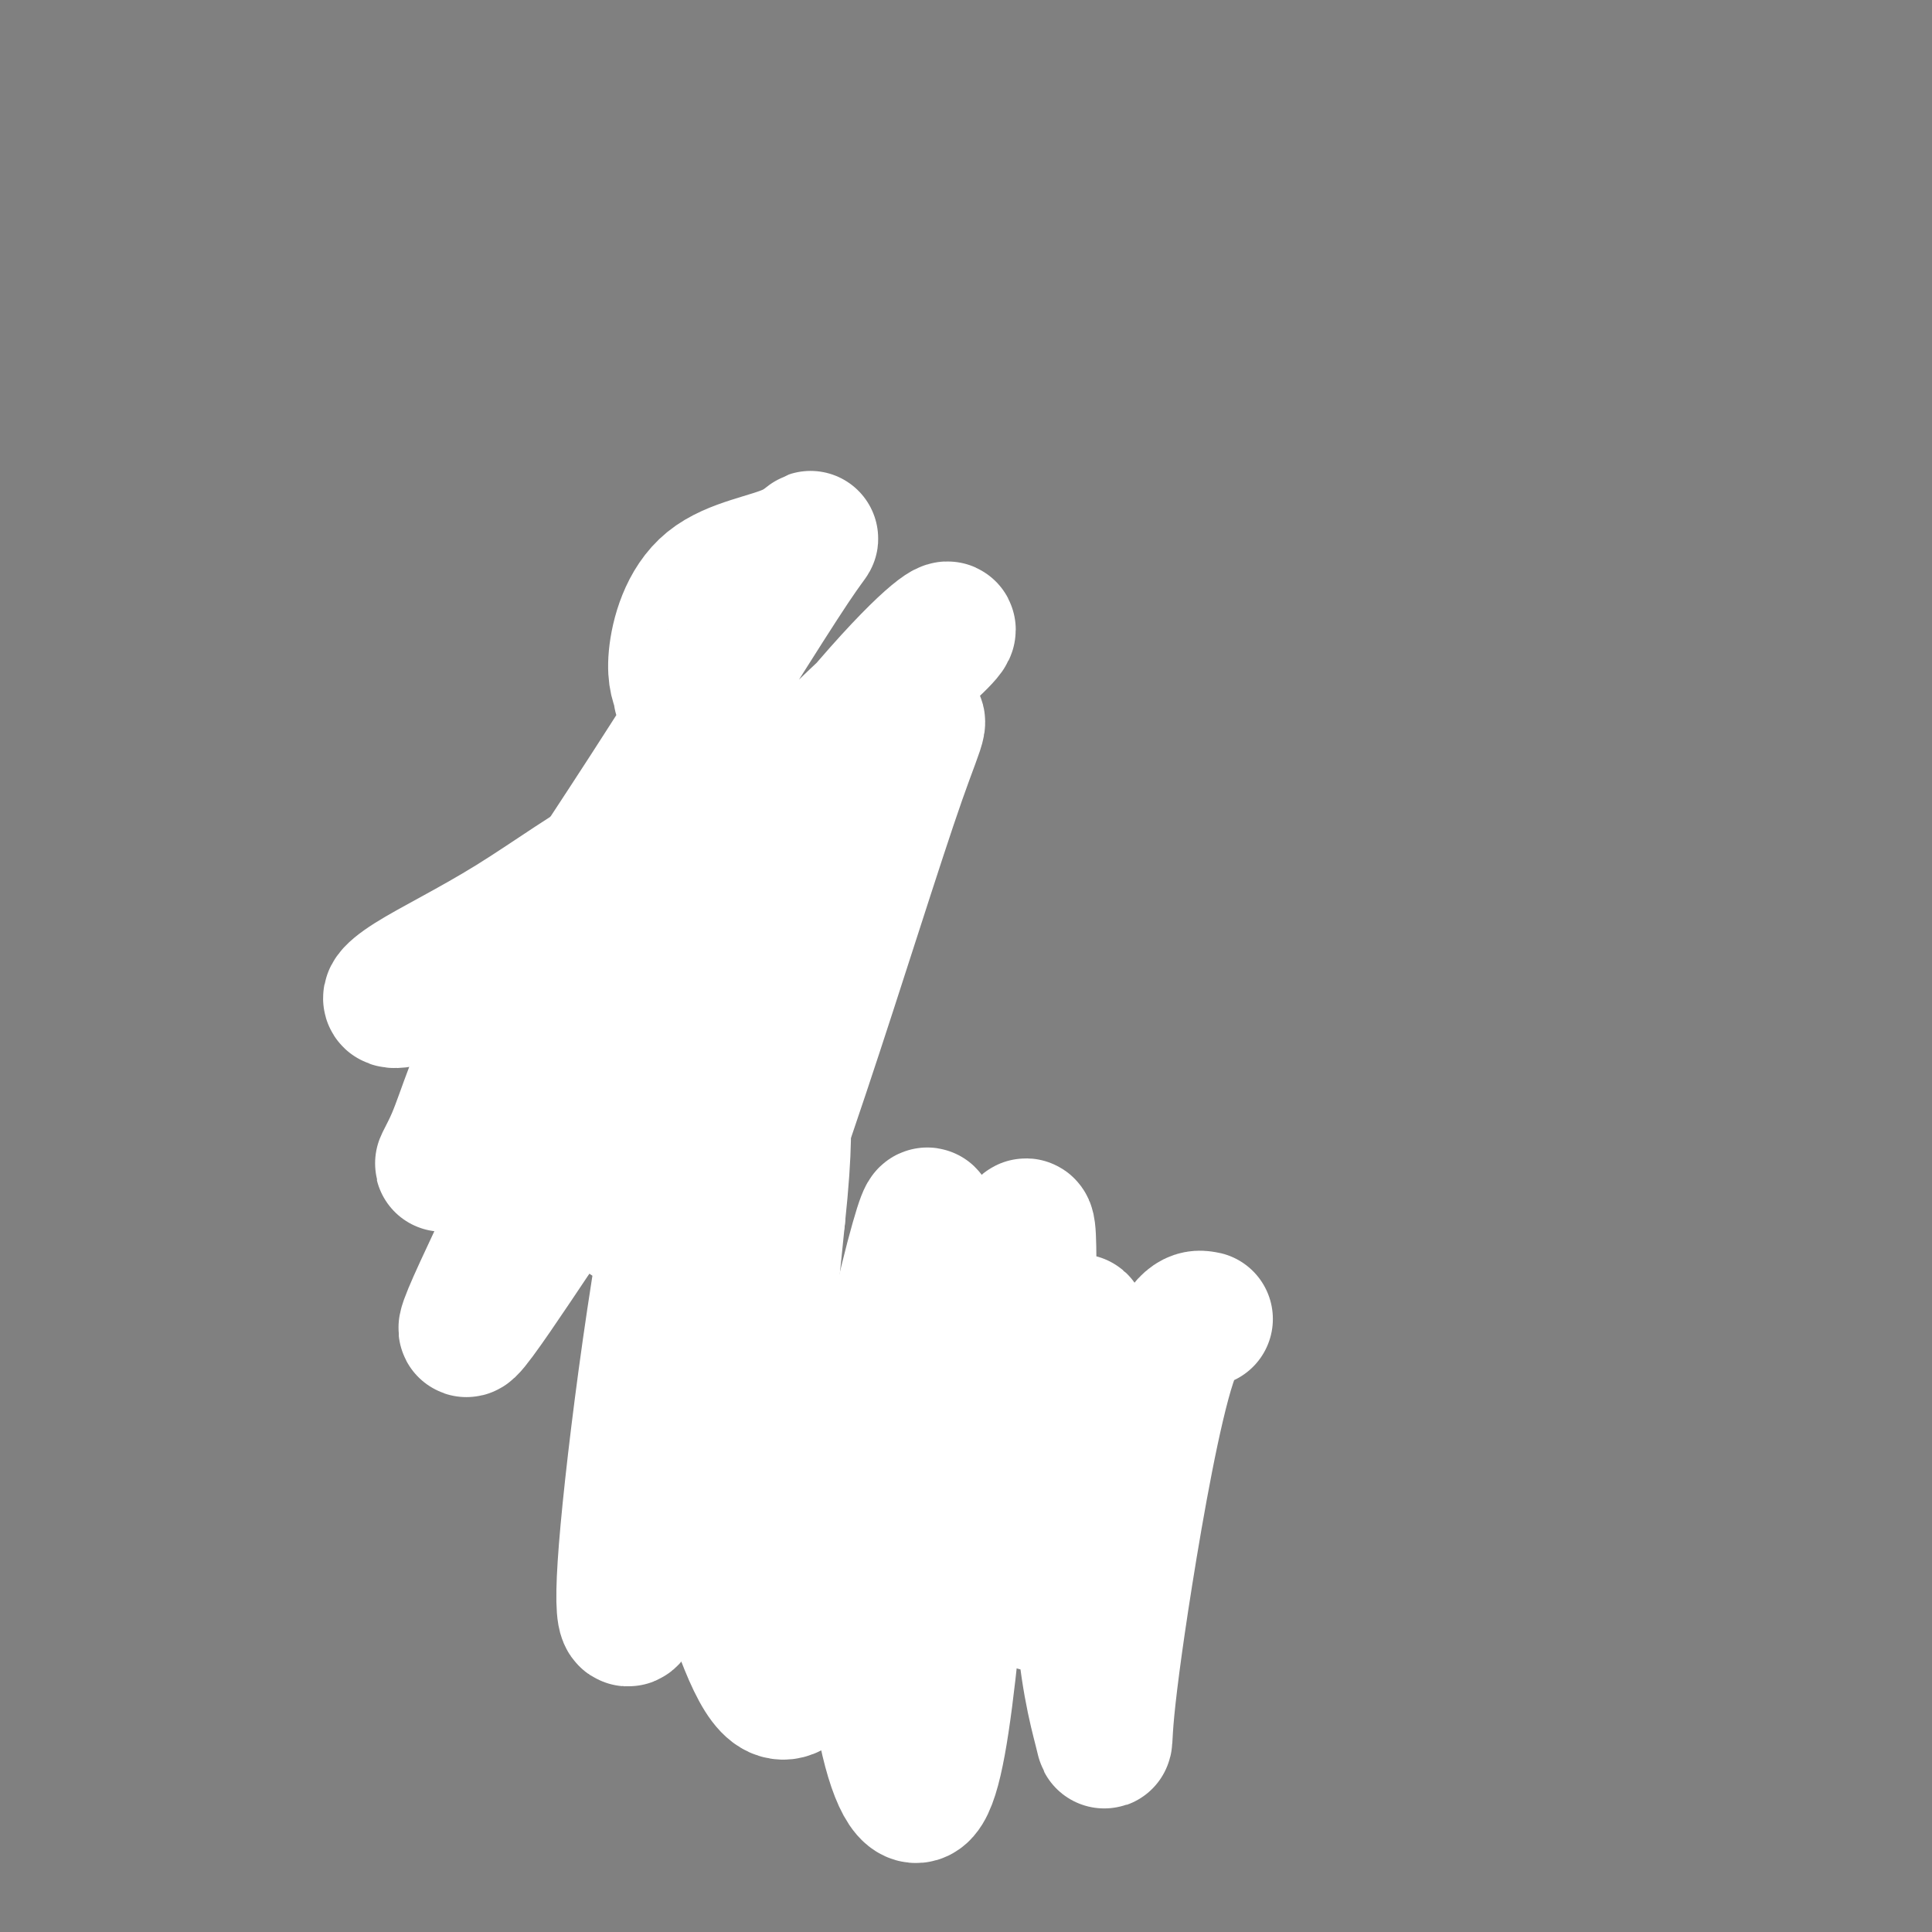 <svg viewBox='0 0 400 400' version='1.1' xmlns='http://www.w3.org/2000/svg' xmlns:xlink='http://www.w3.org/1999/xlink'><rect x="0" y="0" width="400" height="400" fill="#808080" stroke="none"/><g fill='none' stroke='#000000' stroke-width='4' stroke-linecap='round' stroke-linejoin='round'><path d='M133,188c-0.024,-0.468 -0.049,-0.935 0,1c0.049,1.935 0.171,6.273 -1,12c-1.171,5.727 -3.633,12.844 -4,22c-0.367,9.156 1.363,20.350 2,25c0.637,4.650 0.182,2.757 0,2c-0.182,-0.757 -0.091,-0.379 0,0'/><path d='M137,184c-0.348,1.880 -0.695,3.761 -1,7c-0.305,3.239 -0.566,7.837 -1,19c-0.434,11.163 -1.040,28.890 -1,37c0.040,8.110 0.726,6.603 1,6c0.274,-0.603 0.137,-0.301 0,0'/><path d='M137,196c0.295,-0.702 0.590,-1.404 0,1c-0.590,2.404 -2.065,7.912 -3,17c-0.935,9.088 -1.329,21.754 -2,28c-0.671,6.246 -1.620,6.070 -2,6c-0.380,-0.070 -0.190,-0.035 0,0'/><path d='M133,247c0.542,0.821 1.083,1.643 1,1c-0.083,-0.643 -0.792,-2.750 0,2c0.792,4.750 3.083,16.357 4,21c0.917,4.643 0.458,2.321 0,0'/><path d='M132,240c0.083,0.016 0.166,0.032 0,0c-0.166,-0.032 -0.581,-0.112 1,8c1.581,8.112 5.156,24.415 7,32c1.844,7.585 1.955,6.453 2,6c0.045,-0.453 0.022,-0.226 0,0'/><path d='M136,260c-0.145,0.525 -0.290,1.049 0,2c0.290,0.951 1.016,2.327 3,7c1.984,4.673 5.226,12.643 8,19c2.774,6.357 5.078,11.102 6,13c0.922,1.898 0.461,0.949 0,0'/><path d='M140,271c0.174,0.179 0.348,0.357 0,0c-0.348,-0.357 -1.217,-1.250 1,3c2.217,4.250 7.520,13.644 10,20c2.480,6.356 2.137,9.673 2,11c-0.137,1.327 -0.069,0.663 0,0'/><path d='M149,297c0.036,0.149 0.071,0.298 0,0c-0.071,-0.298 -0.250,-1.042 1,0c1.250,1.042 3.929,3.869 5,5c1.071,1.131 0.536,0.565 0,0'/><path d='M153,298c-0.552,-0.456 -1.104,-0.912 0,0c1.104,0.912 3.863,3.193 7,5c3.137,1.807 6.652,3.140 9,6c2.348,2.860 3.528,7.246 4,9c0.472,1.754 0.236,0.877 0,0'/><path d='M159,297c-0.265,0.225 -0.530,0.450 0,1c0.530,0.550 1.853,1.426 4,4c2.147,2.574 5.116,6.847 7,10c1.884,3.153 2.681,5.187 3,6c0.319,0.813 0.159,0.407 0,0'/><path d='M148,300c-0.107,-0.032 -0.214,-0.064 0,0c0.214,0.064 0.748,0.224 2,1c1.252,0.776 3.222,2.167 7,6c3.778,3.833 9.363,10.109 13,14c3.637,3.891 5.325,5.397 6,6c0.675,0.603 0.338,0.301 0,0'/><path d='M155,300c-0.431,-0.024 -0.861,-0.048 0,1c0.861,1.048 3.014,3.167 6,7c2.986,3.833 6.804,9.378 9,13c2.196,3.622 2.770,5.321 3,6c0.230,0.679 0.115,0.340 0,0'/><path d='M173,317c-0.172,-0.099 -0.344,-0.198 0,1c0.344,1.198 1.203,3.694 3,6c1.797,2.306 4.533,4.422 7,5c2.467,0.578 4.664,-0.383 6,-1c1.336,-0.617 1.810,-0.891 2,-1c0.190,-0.109 0.095,-0.055 0,0'/><path d='M184,326c-0.359,-0.097 -0.718,-0.195 0,0c0.718,0.195 2.512,0.681 5,1c2.488,0.319 5.670,0.470 10,0c4.330,-0.470 9.809,-1.563 12,-2c2.191,-0.437 1.096,-0.219 0,0'/><path d='M170,308c0.039,-0.271 0.078,-0.543 1,0c0.922,0.543 2.728,1.900 4,5c1.272,3.100 2.011,7.944 5,12c2.989,4.056 8.228,7.323 12,8c3.772,0.677 6.078,-1.235 7,-2c0.922,-0.765 0.461,-0.382 0,0'/><path d='M183,324c0.650,0.020 1.301,0.039 1,0c-0.301,-0.039 -1.553,-0.138 1,0c2.553,0.138 8.911,0.511 13,1c4.089,0.489 5.909,1.093 10,0c4.091,-1.093 10.455,-3.884 13,-5c2.545,-1.116 1.273,-0.558 0,0'/></g>
<g fill='none' stroke='#FFFFFF' stroke-width='28' stroke-linecap='round' stroke-linejoin='round'><path d='M165,174c1.388,-0.287 2.776,-0.574 0,-1c-2.776,-0.426 -9.718,-0.991 -16,-1c-6.282,-0.009 -11.906,0.540 -19,4c-7.094,3.460 -15.657,9.833 -24,15c-8.343,5.167 -16.466,9.130 -21,12c-4.534,2.870 -5.479,4.648 -2,4c3.479,-0.648 11.382,-3.720 19,-7c7.618,-3.280 14.950,-6.768 23,-10c8.050,-3.232 16.816,-6.210 22,-7c5.184,-0.790 6.784,0.607 6,3c-0.784,2.393 -3.952,5.780 -10,11c-6.048,5.220 -14.977,12.272 -20,16c-5.023,3.728 -6.140,4.133 -7,5c-0.860,0.867 -1.462,2.195 1,2c2.462,-0.195 7.989,-1.913 14,-4c6.011,-2.087 12.505,-4.544 19,-7'/><path d='M150,209c6.105,-1.928 4.367,-2.250 2,0c-2.367,2.250 -5.363,7.070 -11,13c-5.637,5.930 -13.916,12.968 -18,17c-4.084,4.032 -3.974,5.056 -4,6c-0.026,0.944 -0.188,1.806 3,1c3.188,-0.806 9.726,-3.280 14,-5c4.274,-1.720 6.284,-2.685 8,-4c1.716,-1.315 3.139,-2.979 2,-1c-1.139,1.979 -4.842,7.603 -8,11c-3.158,3.397 -5.773,4.568 -7,5c-1.227,0.432 -1.065,0.123 -1,0c0.065,-0.123 0.032,-0.062 0,0'/></g>
<g fill='none' stroke='#000000' stroke-width='4' stroke-linecap='round' stroke-linejoin='round'><path d='M142,270c-0.016,0.410 -0.032,0.820 0,-1c0.032,-1.820 0.112,-5.869 0,-9c-0.112,-3.131 -0.415,-5.343 0,-8c0.415,-2.657 1.547,-5.759 2,-7c0.453,-1.241 0.226,-0.620 0,0'/><path d='M141,274c0.063,0.044 0.126,0.088 0,0c-0.126,-0.088 -0.440,-0.308 -1,-2c-0.560,-1.692 -1.366,-4.857 -2,-9c-0.634,-4.143 -1.098,-9.265 -1,-14c0.098,-4.735 0.757,-9.082 1,-12c0.243,-2.918 0.069,-4.405 0,-5c-0.069,-0.595 -0.035,-0.297 0,0'/><path d='M139,230c-0.083,0.430 -0.167,0.859 0,1c0.167,0.141 0.584,-0.007 1,4c0.416,4.007 0.830,12.169 1,19c0.170,6.831 0.096,12.330 0,16c-0.096,3.670 -0.213,5.512 0,7c0.213,1.488 0.757,2.621 1,3c0.243,0.379 0.186,0.004 0,-1c-0.186,-1.004 -0.499,-2.636 -1,-5c-0.501,-2.364 -1.188,-5.460 -2,-10c-0.812,-4.540 -1.748,-10.523 -2,-15c-0.252,-4.477 0.180,-7.447 1,-12c0.820,-4.553 2.029,-10.687 3,-14c0.971,-3.313 1.706,-3.804 2,-4c0.294,-0.196 0.147,-0.098 0,0'/><path d='M148,211c0.378,-0.371 0.756,-0.742 0,0c-0.756,0.742 -2.647,2.597 -4,6c-1.353,3.403 -2.167,8.356 -3,11c-0.833,2.644 -1.686,2.981 -2,6c-0.314,3.019 -0.090,8.720 0,11c0.090,2.280 0.045,1.140 0,0'/><path d='M141,205c0.091,0.145 0.182,0.290 0,0c-0.182,-0.290 -0.636,-1.016 -1,-2c-0.364,-0.984 -0.636,-2.226 -1,-4c-0.364,-1.774 -0.818,-4.078 -1,-5c-0.182,-0.922 -0.091,-0.461 0,0'/><path d='M142,205c0.105,0.295 0.210,0.590 0,0c-0.210,-0.590 -0.736,-2.064 -1,-3c-0.264,-0.936 -0.267,-1.333 -1,-5c-0.733,-3.667 -2.197,-10.603 -3,-15c-0.803,-4.397 -0.944,-6.256 -1,-7c-0.056,-0.744 -0.028,-0.372 0,0'/><path d='M147,218c0.046,-0.040 0.093,-0.080 0,0c-0.093,0.080 -0.324,0.279 -1,1c-0.676,0.721 -1.797,1.963 -3,4c-1.203,2.037 -2.486,4.868 -3,6c-0.514,1.132 -0.257,0.566 0,0'/><path d='M136,175c0.030,0.952 0.060,1.905 0,0c-0.060,-1.905 -0.208,-6.667 0,-10c0.208,-3.333 0.774,-5.238 1,-6c0.226,-0.762 0.113,-0.381 0,0'/><path d='M139,182c-0.018,-0.306 -0.036,-0.611 0,-1c0.036,-0.389 0.126,-0.861 0,-4c-0.126,-3.139 -0.467,-8.944 1,-15c1.467,-6.056 4.741,-12.361 7,-16c2.259,-3.639 3.503,-4.611 4,-5c0.497,-0.389 0.249,-0.194 0,0'/><path d='M143,175c-0.123,-0.995 -0.246,-1.990 2,-5c2.246,-3.010 6.860,-8.033 11,-12c4.140,-3.967 7.807,-6.876 11,-9c3.193,-2.124 5.912,-3.464 7,-4c1.088,-0.536 0.544,-0.268 0,0'/></g>
<g fill='none' stroke='#FFFFFF' stroke-width='28' stroke-linecap='round' stroke-linejoin='round'><path d='M141,144c0.201,-0.043 0.402,-0.086 0,-1c-0.402,-0.914 -1.406,-2.700 -1,-7c0.406,-4.300 2.221,-11.114 7,-15c4.779,-3.886 12.521,-4.843 17,-7c4.479,-2.157 5.693,-5.515 0,3c-5.693,8.515 -18.293,28.903 -30,47c-11.707,18.097 -22.519,33.904 -29,46c-6.481,12.096 -8.629,20.481 -11,26c-2.371,5.519 -4.964,8.171 3,-1c7.964,-9.171 26.487,-30.166 42,-47c15.513,-16.834 28.018,-29.509 38,-39c9.982,-9.491 17.442,-15.798 19,-18c1.558,-2.202 -2.784,-0.297 -16,15c-13.216,15.297 -35.305,43.987 -50,66c-14.695,22.013 -21.995,37.350 -27,48c-5.005,10.650 -7.716,16.614 -6,15c1.716,-1.614 7.858,-10.807 14,-20'/><path d='M111,255c9.456,-16.148 26.096,-46.517 41,-67c14.904,-20.483 28.070,-31.079 34,-36c5.930,-4.921 4.622,-4.166 0,9c-4.622,13.166 -12.560,38.745 -20,61c-7.440,22.255 -14.383,41.187 -20,60c-5.617,18.813 -9.907,37.506 -13,47c-3.093,9.494 -4.989,9.790 -3,-12c1.989,-21.790 7.862,-65.667 14,-89c6.138,-23.333 12.542,-26.124 17,-29c4.458,-2.876 6.970,-5.839 7,-3c0.030,2.839 -2.420,11.480 -7,27c-4.580,15.520 -11.288,37.918 -15,52c-3.712,14.082 -4.428,19.847 -5,28c-0.572,8.153 -1.000,18.695 1,24c2.000,5.305 6.429,5.373 10,-8c3.571,-13.373 6.286,-40.186 9,-67'/><path d='M161,252c1.622,-15.230 1.178,-19.806 1,-24c-0.178,-4.194 -0.091,-8.006 -4,-5c-3.909,3.006 -11.815,12.828 -16,24c-4.185,11.172 -4.649,23.692 -2,40c2.649,16.308 8.412,36.404 13,49c4.588,12.596 8.002,17.694 13,12c4.998,-5.694 11.582,-22.179 16,-39c4.418,-16.821 6.670,-33.977 8,-43c1.330,-9.023 1.737,-9.911 2,-12c0.263,-2.089 0.383,-5.377 -2,3c-2.383,8.377 -7.267,28.421 -9,48c-1.733,19.579 -0.315,38.694 2,51c2.315,12.306 5.528,17.804 8,15c2.472,-2.804 4.204,-13.909 6,-31c1.796,-17.091 3.656,-40.169 6,-55c2.344,-14.831 5.172,-21.416 8,-28'/><path d='M211,257c1.701,-5.176 1.953,-4.117 2,4c0.047,8.117 -0.110,23.293 0,35c0.110,11.707 0.487,19.947 1,25c0.513,5.053 1.161,6.919 1,9c-0.161,2.081 -1.133,4.375 0,-3c1.133,-7.375 4.371,-24.420 6,-35c1.629,-10.580 1.650,-14.695 2,-17c0.350,-2.305 1.030,-2.800 1,8c-0.030,10.800 -0.770,32.897 0,48c0.770,15.103 3.048,23.214 4,27c0.952,3.786 0.577,3.249 1,-2c0.423,-5.249 1.644,-15.210 4,-30c2.356,-14.790 5.848,-34.408 9,-44c3.152,-9.592 5.964,-9.160 7,-9c1.036,0.160 0.296,0.046 0,0c-0.296,-0.046 -0.148,-0.023 0,0'/></g>
</svg>